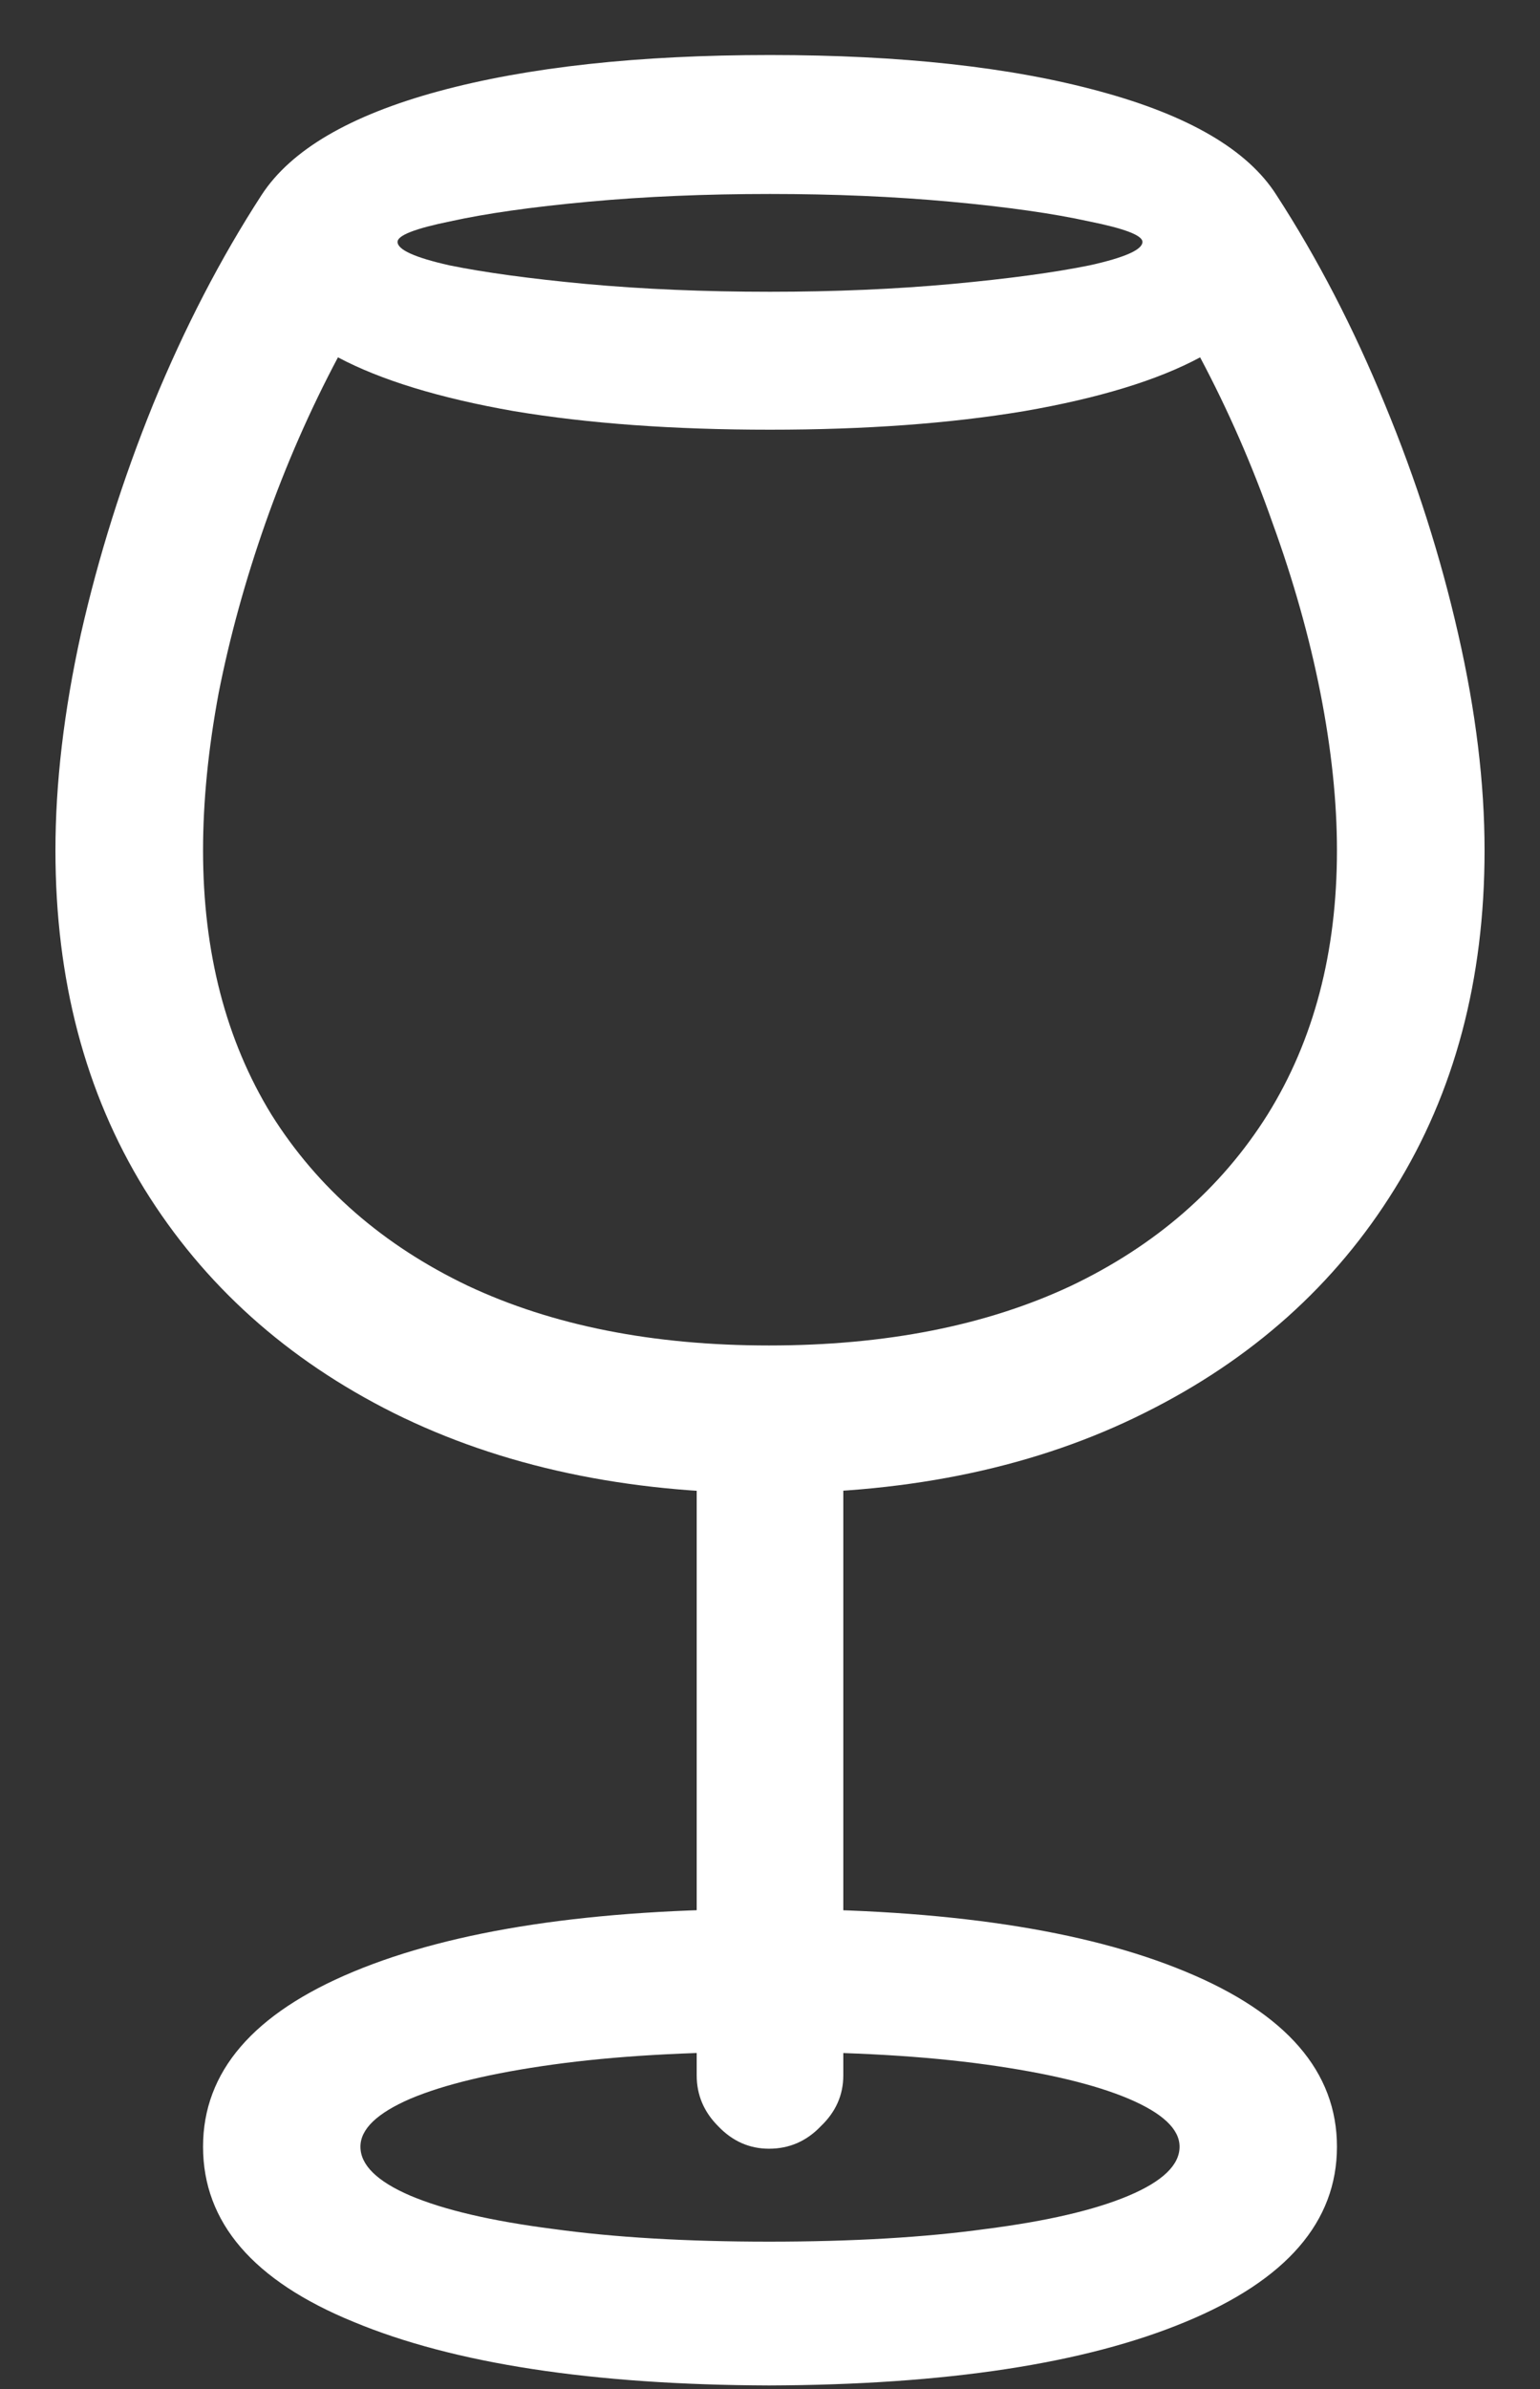 <svg width="20" height="31" viewBox="0 0 20 31" fill="none" xmlns="http://www.w3.org/2000/svg">
<rect x="0" y="0" width="20" height="31" fill="#333333" stroke="none"/>
<path d="M9.987 19.376C8.134 19.376 6.509 19.029 5.112 18.335C3.724 17.641 2.645 16.672 1.875 15.428C1.105 14.175 0.72 12.711 0.72 11.035C0.72 10.163 0.83 9.228 1.05 8.229C1.278 7.222 1.591 6.228 1.989 5.246C2.396 4.256 2.865 3.35 3.398 2.529C3.779 1.945 4.545 1.497 5.696 1.184C6.856 0.87 8.29 0.714 10 0.714C11.701 0.714 13.127 0.87 14.278 1.184C15.438 1.497 16.204 1.945 16.576 2.529C17.109 3.35 17.579 4.256 17.985 5.246C18.392 6.228 18.709 7.222 18.938 8.229C19.166 9.228 19.28 10.163 19.28 11.035C19.28 12.711 18.891 14.175 18.112 15.428C17.342 16.672 16.259 17.641 14.862 18.335C13.474 19.029 11.849 19.376 9.987 19.376ZM9.987 17.459C11.502 17.459 12.81 17.201 13.91 16.685C15.01 16.16 15.861 15.419 16.462 14.463C17.063 13.498 17.363 12.355 17.363 11.035C17.363 10.4 17.291 9.719 17.148 8.991C17.004 8.263 16.796 7.527 16.525 6.782C16.263 6.037 15.95 5.322 15.586 4.637C15.036 4.933 14.274 5.166 13.301 5.335C12.336 5.496 11.236 5.576 10 5.576C8.747 5.576 7.639 5.496 6.674 5.335C5.709 5.166 4.947 4.933 4.389 4.637C4.025 5.322 3.712 6.037 3.449 6.782C3.187 7.527 2.984 8.263 2.84 8.991C2.704 9.719 2.637 10.4 2.637 11.035C2.637 12.355 2.933 13.498 3.525 14.463C4.126 15.419 4.977 16.16 6.077 16.685C7.177 17.201 8.481 17.459 9.987 17.459ZM10 3.786C10.838 3.786 11.625 3.752 12.361 3.685C13.098 3.617 13.694 3.536 14.151 3.443C14.608 3.342 14.837 3.24 14.837 3.139C14.837 3.054 14.604 2.965 14.139 2.872C13.682 2.771 13.085 2.686 12.349 2.618C11.612 2.55 10.829 2.517 10 2.517C9.162 2.517 8.375 2.55 7.639 2.618C6.902 2.686 6.306 2.771 5.849 2.872C5.392 2.965 5.163 3.054 5.163 3.139C5.163 3.24 5.387 3.342 5.836 3.443C6.293 3.536 6.885 3.617 7.613 3.685C8.35 3.752 9.145 3.786 10 3.786ZM9.987 27.882C9.733 27.882 9.513 27.785 9.327 27.59C9.141 27.404 9.048 27.184 9.048 26.93V18.373H10.952V26.93C10.952 27.184 10.855 27.404 10.66 27.59C10.474 27.785 10.25 27.882 9.987 27.882ZM9.987 30.954C7.694 30.946 5.895 30.671 4.592 30.129C3.288 29.596 2.637 28.838 2.637 27.856C2.637 26.883 3.288 26.126 4.592 25.584C5.895 25.042 7.694 24.771 9.987 24.771C12.289 24.771 14.092 25.042 15.396 25.584C16.707 26.126 17.363 26.883 17.363 27.856C17.363 28.83 16.707 29.587 15.396 30.129C14.092 30.671 12.289 30.946 9.987 30.954ZM9.987 29.088C11.071 29.088 12.01 29.033 12.806 28.923C13.601 28.821 14.219 28.677 14.659 28.491C15.099 28.305 15.319 28.093 15.319 27.856C15.319 27.628 15.099 27.421 14.659 27.234C14.219 27.048 13.601 26.9 12.806 26.79C12.01 26.68 11.071 26.625 9.987 26.625C8.912 26.625 7.977 26.68 7.182 26.79C6.386 26.9 5.768 27.048 5.328 27.234C4.896 27.421 4.681 27.628 4.681 27.856C4.681 28.093 4.896 28.305 5.328 28.491C5.768 28.677 6.386 28.821 7.182 28.923C7.977 29.033 8.912 29.088 9.987 29.088Z" fill="white"/>
</svg>
